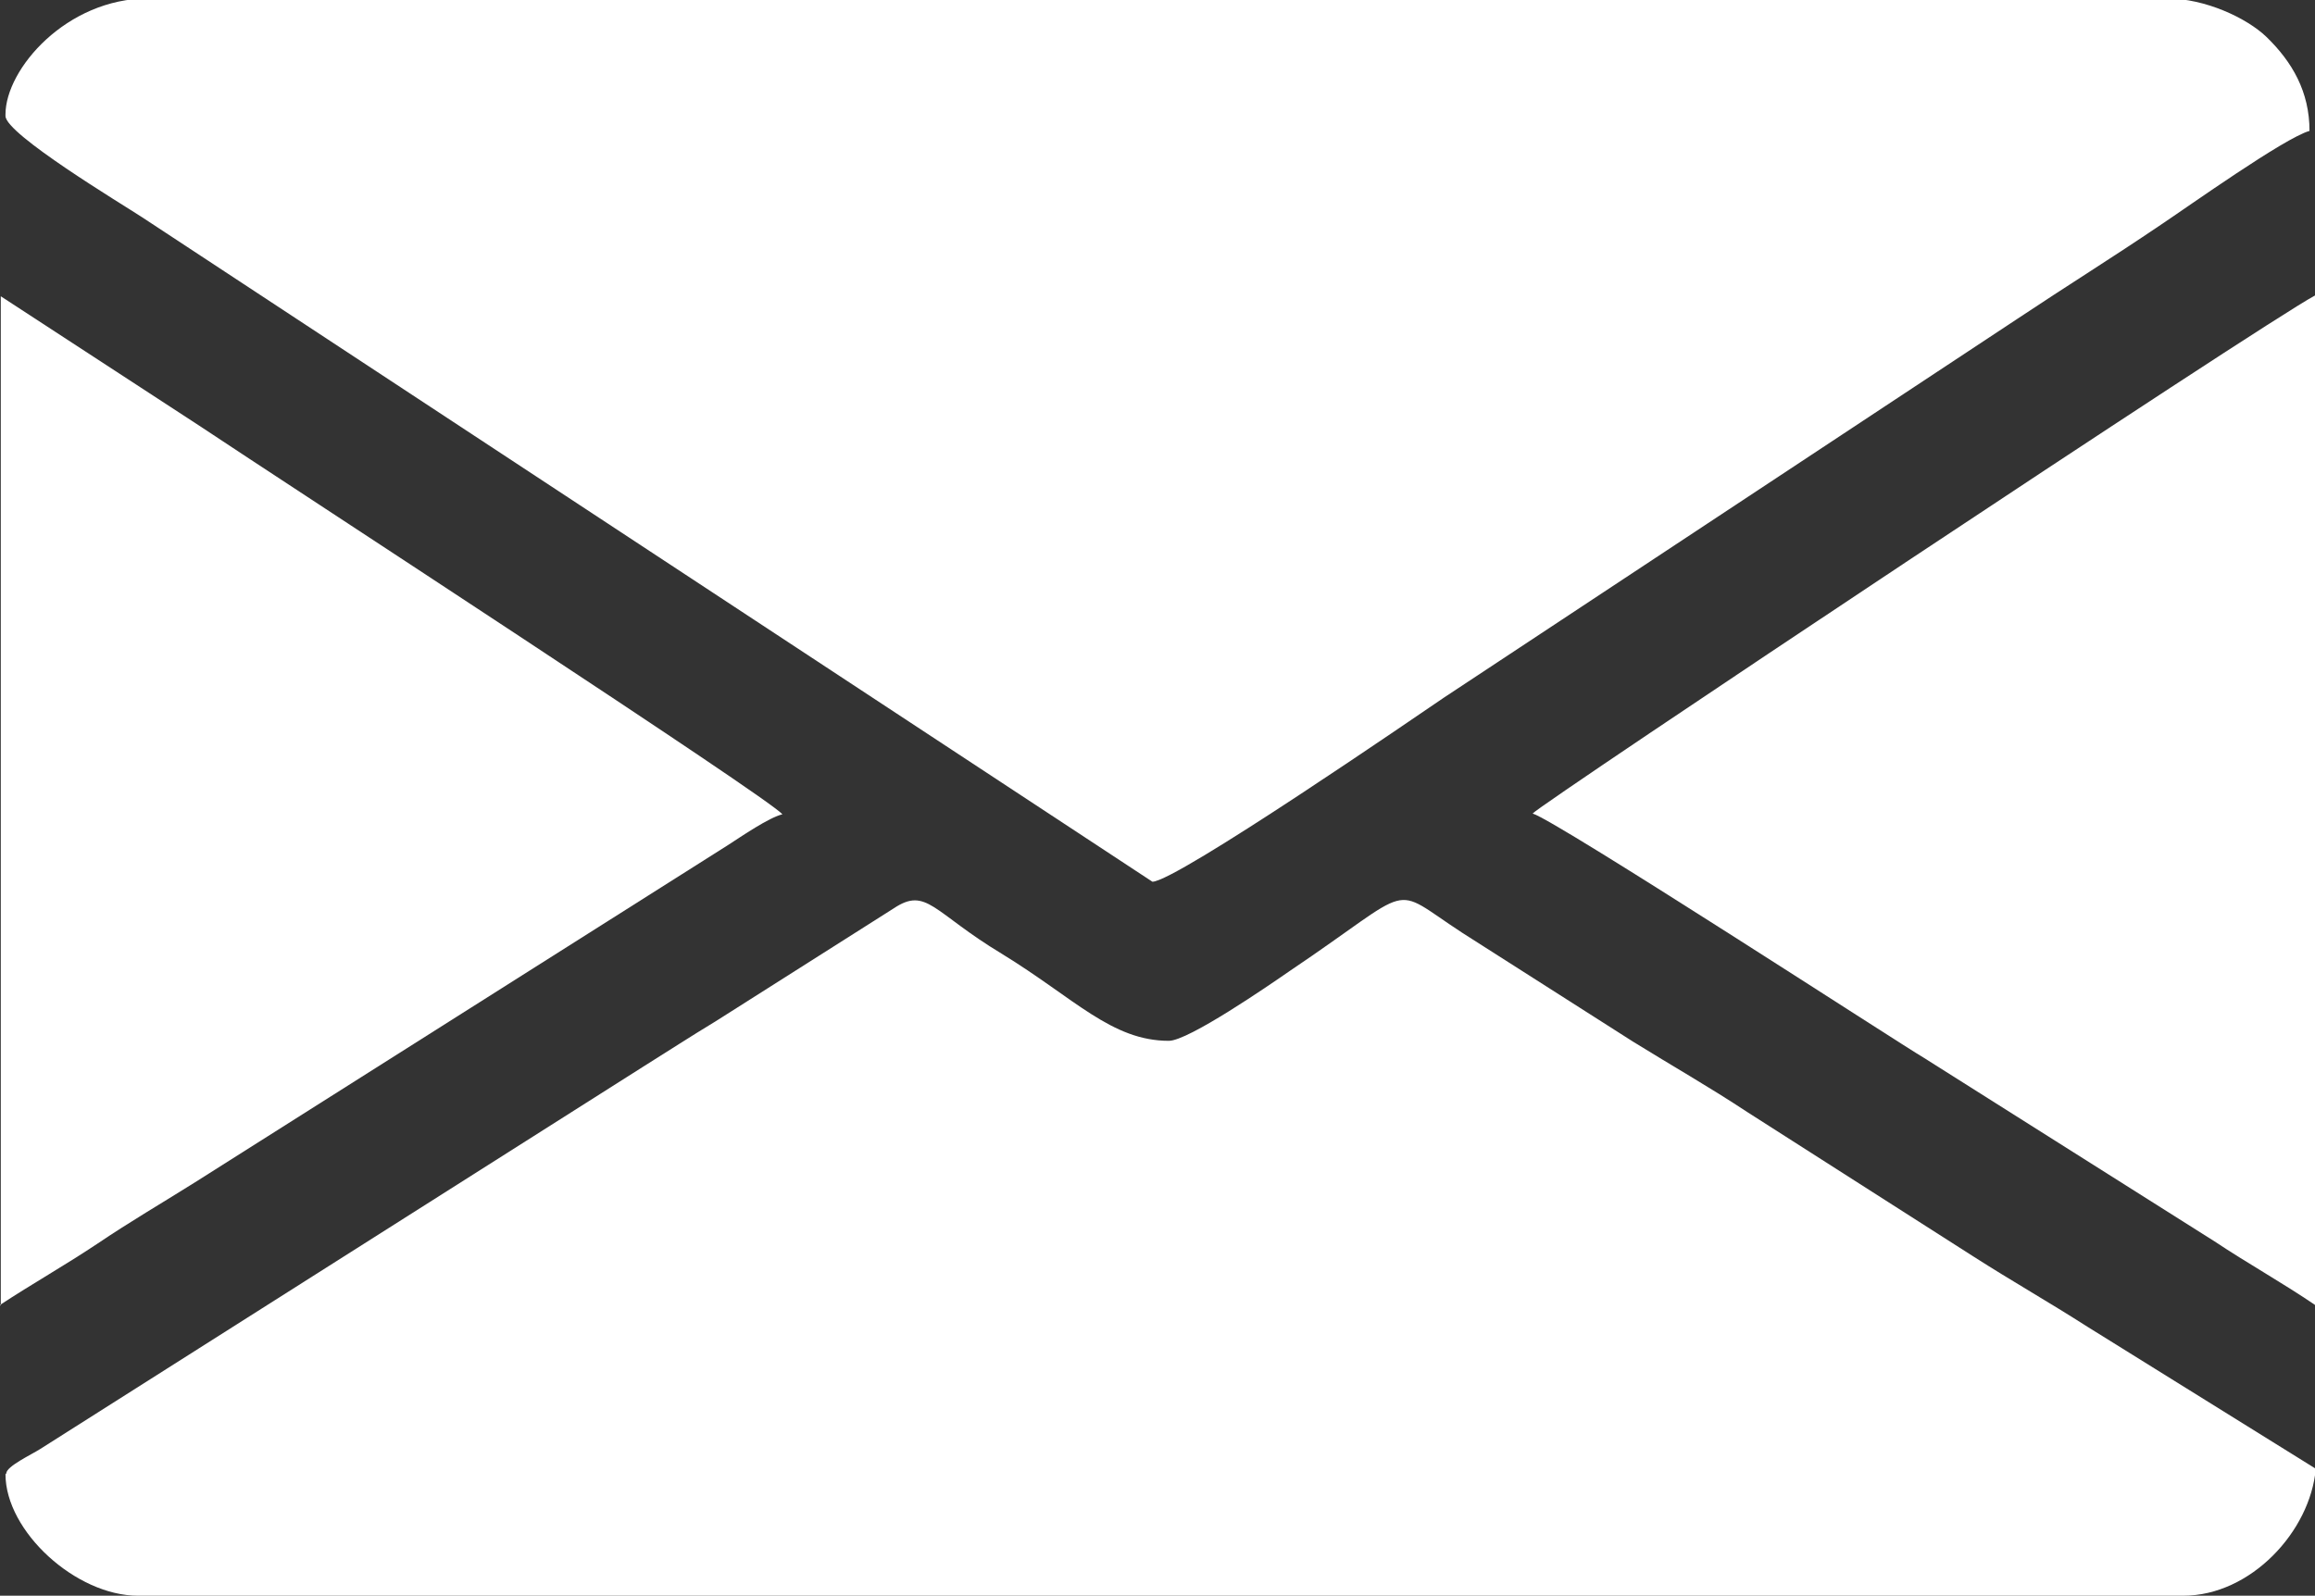 <?xml version="1.0" encoding="UTF-8"?> <!-- Creator: CorelDRAW --> <svg xmlns="http://www.w3.org/2000/svg" xmlns:xlink="http://www.w3.org/1999/xlink" xmlns:xodm="http://www.corel.com/coreldraw/odm/2003" xml:space="preserve" width="25.538mm" height="17.608mm" style="shape-rendering:geometricPrecision; text-rendering:geometricPrecision; image-rendering:optimizeQuality; fill-rule:evenodd; clip-rule:evenodd" viewBox="0 0 29.53 20.36"><rect x="0" y="0" width="29.53" height="20.36" fill="#333333" stroke="none"/> <defs> <style type="text/css"> <![CDATA[ .fil0 {fill:white} ]]> </style> </defs> <g id="Слой_x0020_1">  <g id="_2021553761792"> <path class="fil0" d="M0.07 1.48c0,0.23 1.48,1.12 1.74,1.29l12.89 8.48c0.3,0 3.41,-2.14 3.72,-2.35l7.31 -4.83c0.63,-0.42 1.21,-0.78 1.83,-1.2 0.36,-0.24 1.58,-1.11 1.9,-1.2 0,-0.5 -0.22,-0.88 -0.55,-1.2 -0.25,-0.24 -0.78,-0.49 -1.27,-0.49l-25.75 0c-1.04,0 -1.82,0.9 -1.82,1.48z"></path> <path class="fil0" d="M0.07 18.81c0,0.73 0.9,1.55 1.69,1.55l26.09 0c0.86,0 1.62,-0.82 1.69,-1.62l-2.91 -1.81c-0.5,-0.32 -0.96,-0.58 -1.46,-0.9l-2.88 -1.84c-0.5,-0.33 -0.96,-0.59 -1.46,-0.9l-2.18 -1.39c-0.95,-0.62 -0.55,-0.62 -2.2,0.49 -0.26,0.18 -1.29,0.89 -1.54,0.89 -0.73,0 -1.2,-0.54 -2.13,-1.11 -0.88,-0.53 -0.96,-0.86 -1.38,-0.58l-2.27 1.44c-0.33,0.2 -0.59,0.37 -0.91,0.57l-7.71 4.89c-0.11,0.07 -0.43,0.22 -0.43,0.31z"></path> <path class="fil0" d="M19.55 10.38c0.29,0.08 4.72,2.96 4.98,3.11l3.72 2.35c0.42,0.28 0.87,0.53 1.28,0.81l0 -12.88c-0.69,0.37 -9.9,6.5 -9.98,6.61z"></path> <path class="fil0" d="M-0 16.65c0.41,-0.27 0.82,-0.5 1.24,-0.78 0.43,-0.29 0.81,-0.51 1.24,-0.78l6.81 -4.31c0.17,-0.11 0.52,-0.35 0.69,-0.39 -0.14,-0.19 -6.33,-4.22 -7.44,-4.96l-2.53 -1.65 0 12.88z"></path> </g> </g> </svg> 